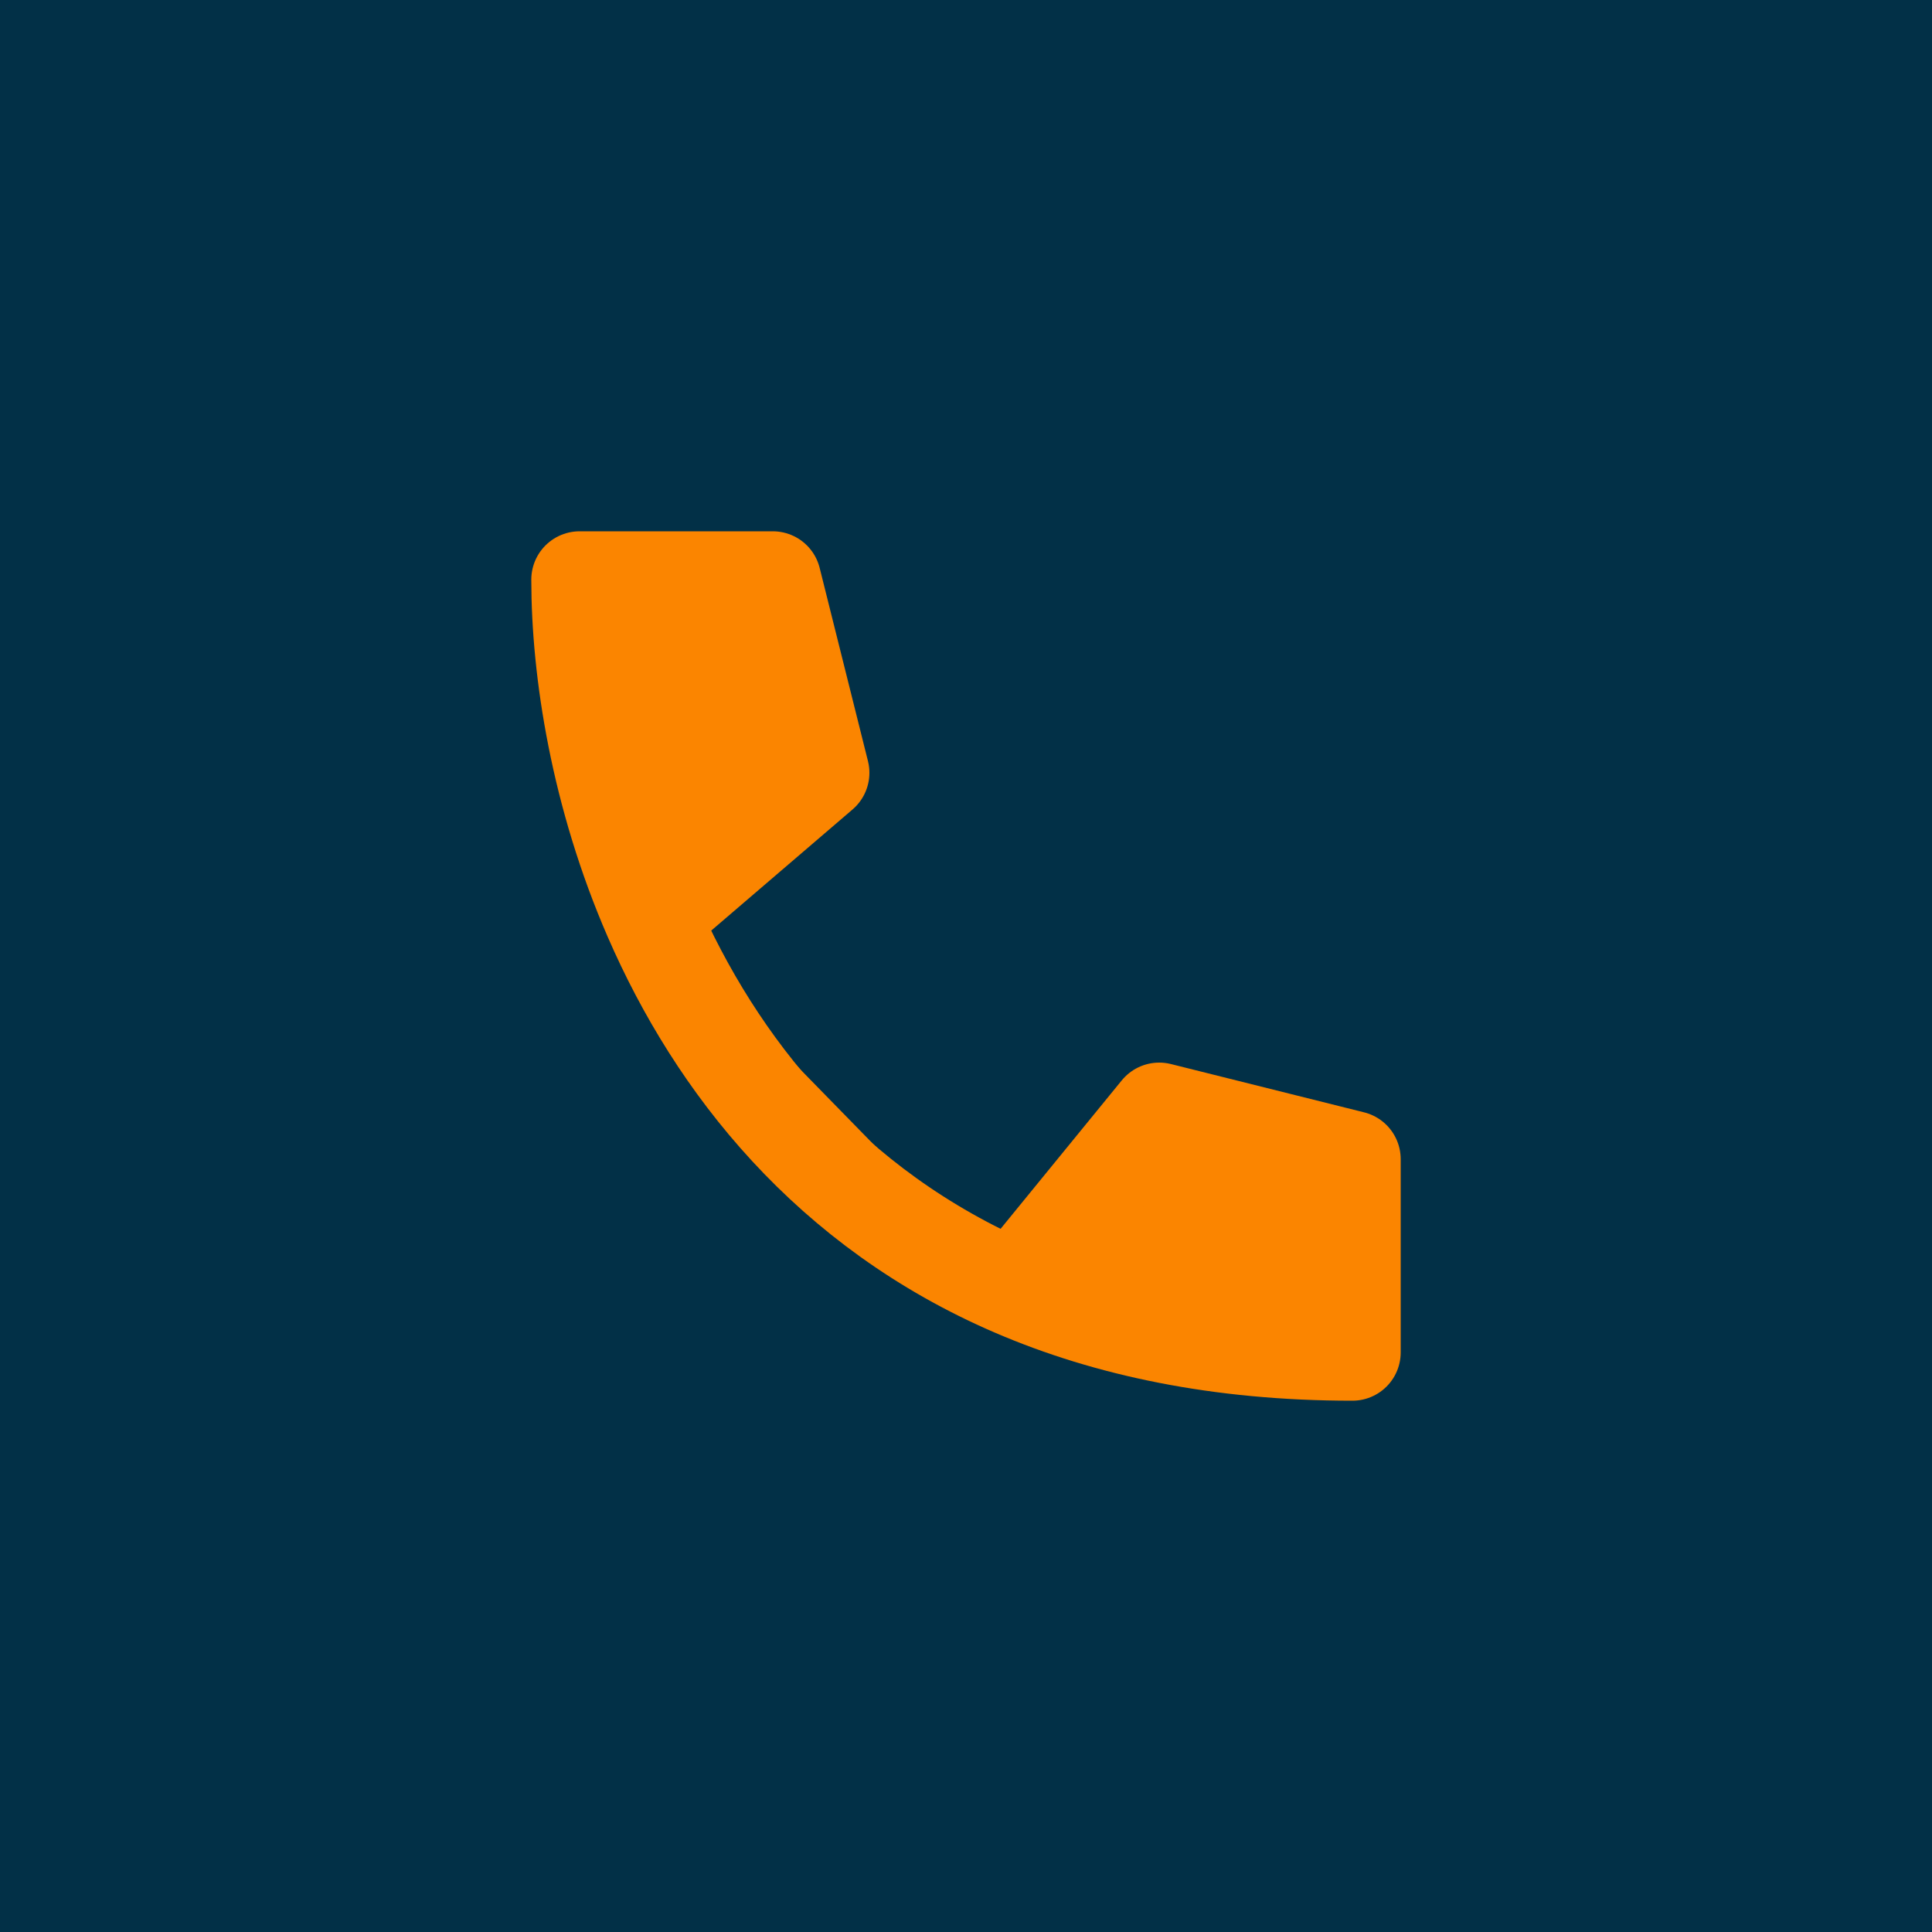 <?xml version="1.0" encoding="UTF-8"?> <svg xmlns="http://www.w3.org/2000/svg" width="40" height="40" viewBox="0 0 40 40" fill="none"><rect width="40" height="40" fill="#023047"></rect><path d="M27.5 24.391V27.494C25.311 27.445 23.43 27.069 21.817 26.464L24.186 23.561L27.5 24.391ZM15.609 12.5L16.439 15.821L13.7 18.169C12.91 16.134 12.569 14.11 12.511 12.5H15.609Z" fill="#FB8500" stroke="#FB8500"></path><path d="M21 26.675C22.93 27.505 25.242 28 28 28V24L24 23L21 26.675ZM21 26.675C17.159 25.023 14.824 22.045 13.5 19ZM13.5 19C12.4 16.472 12 13.898 12 12H16L17 16L13.5 19Z" fill="#FB8500"></path><path d="M21 26.675C22.93 27.505 25.242 28 28 28V24L24 23L21 26.675ZM21 26.675C17.159 25.023 14.824 22.045 13.5 19M13.5 19C12.4 16.472 12 13.898 12 12H16L17 16L13.5 19Z" stroke="#FB8500" stroke-width="2" stroke-linecap="round" stroke-linejoin="round"></path></svg> 